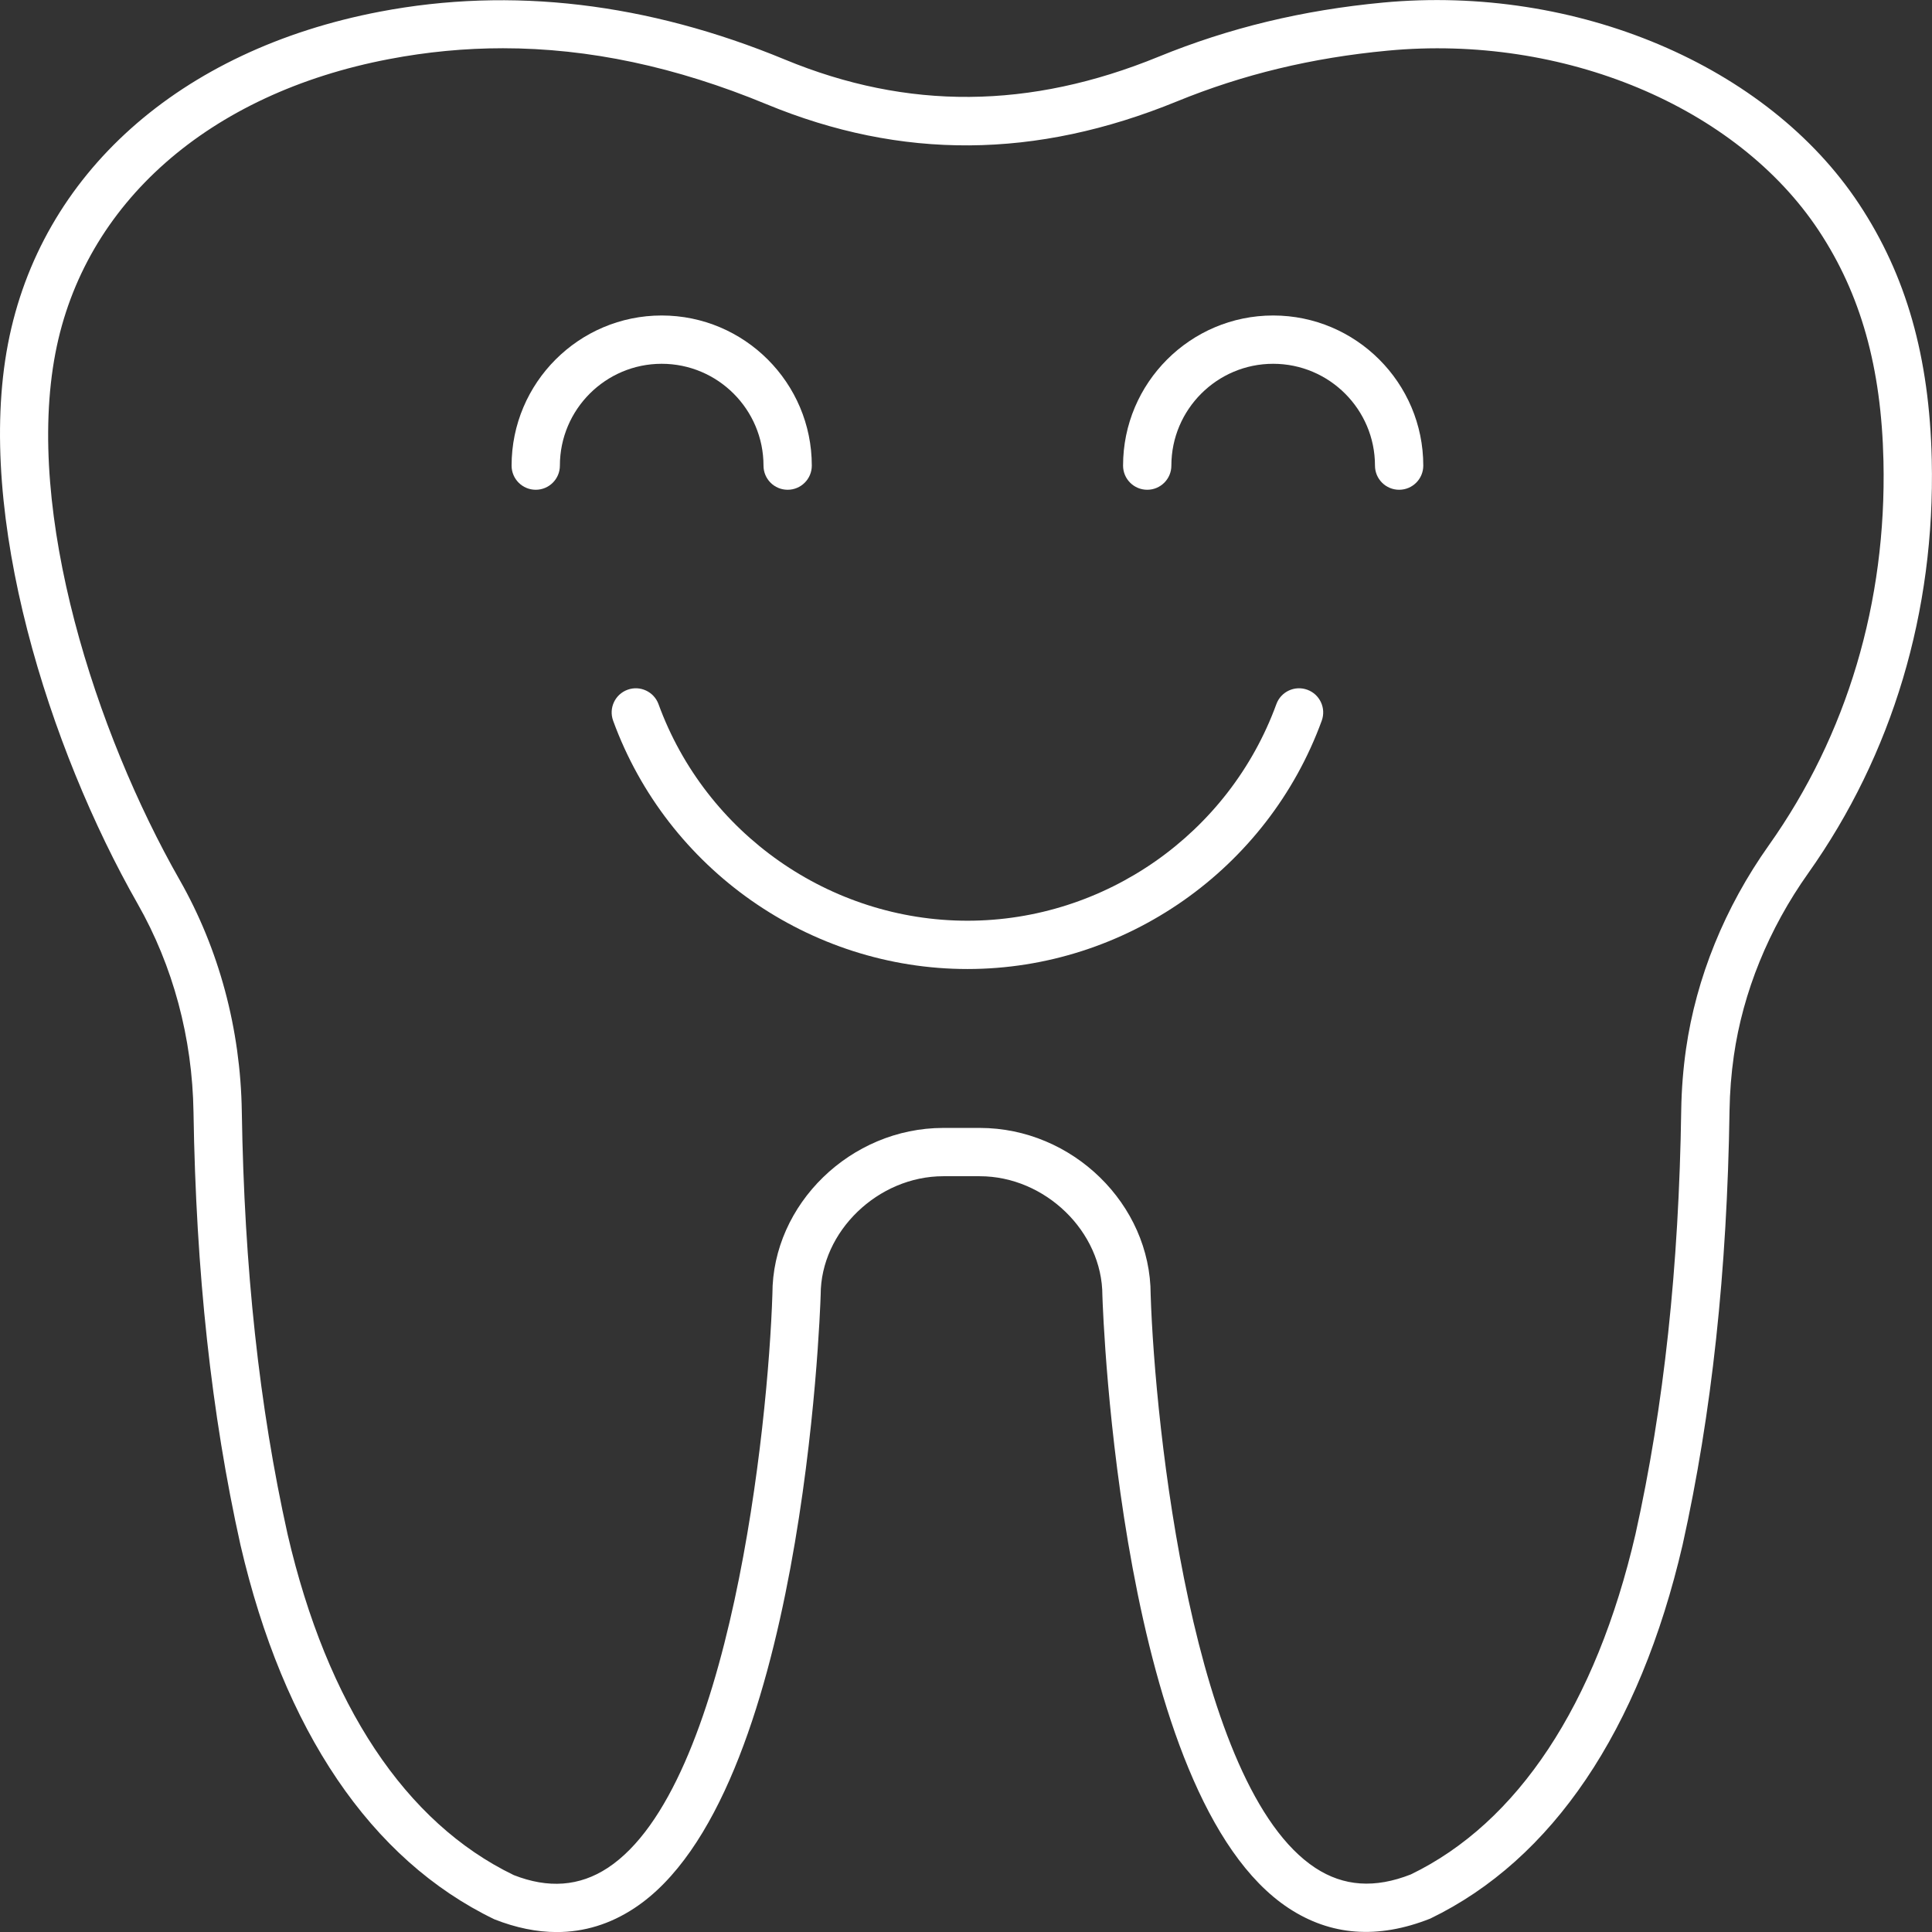 <svg width="64" height="64" viewBox="0 0 64 64" fill="none" xmlns="http://www.w3.org/2000/svg">
	<rect x="0" y="0" width="64" height="64" fill="#333333" stroke="none"/>
	<path d="M38.003 16.224C38.445 16.224 38.803 15.866 38.803 15.424C38.803 13.564 40.316 12.051 42.175 12.051C44.035 12.051 45.548 13.564 45.548 15.424C45.548 15.866 45.906 16.224 46.348 16.224C46.79 16.224 47.148 15.866 47.148 15.424C47.148 12.682 44.918 10.451 42.175 10.451C39.434 10.451 37.203 12.682 37.203 15.424C37.203 15.866 37.561 16.224 38.003 16.224Z" fill="white"/>
	<path d="M17.747 16.224C18.189 16.224 18.547 15.866 18.547 15.424C18.547 13.564 20.06 12.051 21.919 12.051C23.779 12.051 25.292 13.564 25.292 15.424C25.292 15.866 25.649 16.224 26.092 16.224C26.534 16.224 26.892 15.866 26.892 15.424C26.892 12.682 24.661 10.451 21.919 10.451C19.177 10.451 16.947 12.682 16.947 15.424C16.947 15.866 17.305 16.224 17.747 16.224Z" fill="white"/>
	<path d="M21.814 23.326C21.662 22.911 21.202 22.697 20.788 22.849C20.373 23 20.159 23.459 20.311 23.875C22.105 28.794 26.822 32.1 32.048 32.1C37.273 32.1 41.99 28.794 43.784 23.875C43.936 23.459 43.721 23 43.307 22.849C42.892 22.697 42.432 22.911 42.281 23.326C40.716 27.617 36.604 30.5 32.048 30.5C27.491 30.5 23.379 27.617 21.814 23.326Z" fill="white"/>
	<path d="M6.41 36.84C6.492 42.152 7.001 46.84 7.966 51.18C9.392 57.323 12.281 61.603 16.378 63.58C17.091 63.861 17.781 64.002 18.444 64.002C19.352 64.002 20.211 63.739 21.011 63.212C26.592 59.545 27.164 43.59 27.186 42.887C27.186 40.797 29.084 38.964 31.247 38.964H32.456C34.619 38.964 36.517 40.797 36.518 42.913C36.539 43.59 37.111 59.545 42.691 63.212C44.077 64.123 45.637 64.246 47.379 63.556C51.422 61.603 54.311 57.323 55.739 51.172C56.706 46.82 57.214 42.112 57.293 36.781C57.303 36.178 57.35 35.572 57.435 34.98C57.737 32.866 58.589 30.773 59.898 28.928C62.691 24.991 64.107 20.254 63.992 15.229C63.913 11.817 63.148 9.126 61.584 6.759C58.549 2.166 52.209 -0.513 45.817 0.085C43.154 0.335 40.721 0.922 38.379 1.879C34.118 3.622 30.066 3.654 25.999 1.972C21.449 0.091 16.937 -0.443 12.587 0.386C5.951 1.651 1.344 5.766 0.264 11.393C-0.827 17.083 1.635 24.807 4.559 29.939C5.732 31.998 6.373 34.384 6.41 36.84ZM1.836 11.695C2.787 6.736 6.918 3.095 12.887 1.958C14.142 1.718 15.397 1.598 16.658 1.598C19.51 1.598 22.394 2.212 25.388 3.451C29.862 5.3 34.311 5.271 38.985 3.36C41.178 2.463 43.463 1.913 45.967 1.678C51.779 1.127 57.529 3.527 60.25 7.641C61.641 9.746 62.321 12.168 62.392 15.266C62.499 19.944 61.186 24.348 58.594 28.002C57.138 30.054 56.189 32.389 55.851 34.753C55.757 35.412 55.704 36.086 55.693 36.757C55.617 41.978 55.12 46.581 54.178 50.818C52.866 56.474 50.275 60.38 46.737 62.092C45.544 62.562 44.509 62.491 43.571 61.876C39.511 59.209 38.257 47.246 38.117 42.887C38.117 39.893 35.525 37.364 32.456 37.364H31.247C28.178 37.364 25.586 39.893 25.587 42.862C25.447 47.245 24.194 59.206 20.132 61.876C19.194 62.493 18.158 62.562 17.019 62.115C13.428 60.38 10.837 56.474 9.527 50.825C8.587 46.6 8.091 42.017 8.01 36.816C7.968 34.091 7.256 31.439 5.95 29.147C3.171 24.271 0.821 16.984 1.836 11.695Z" fill="white"/>
</svg>
